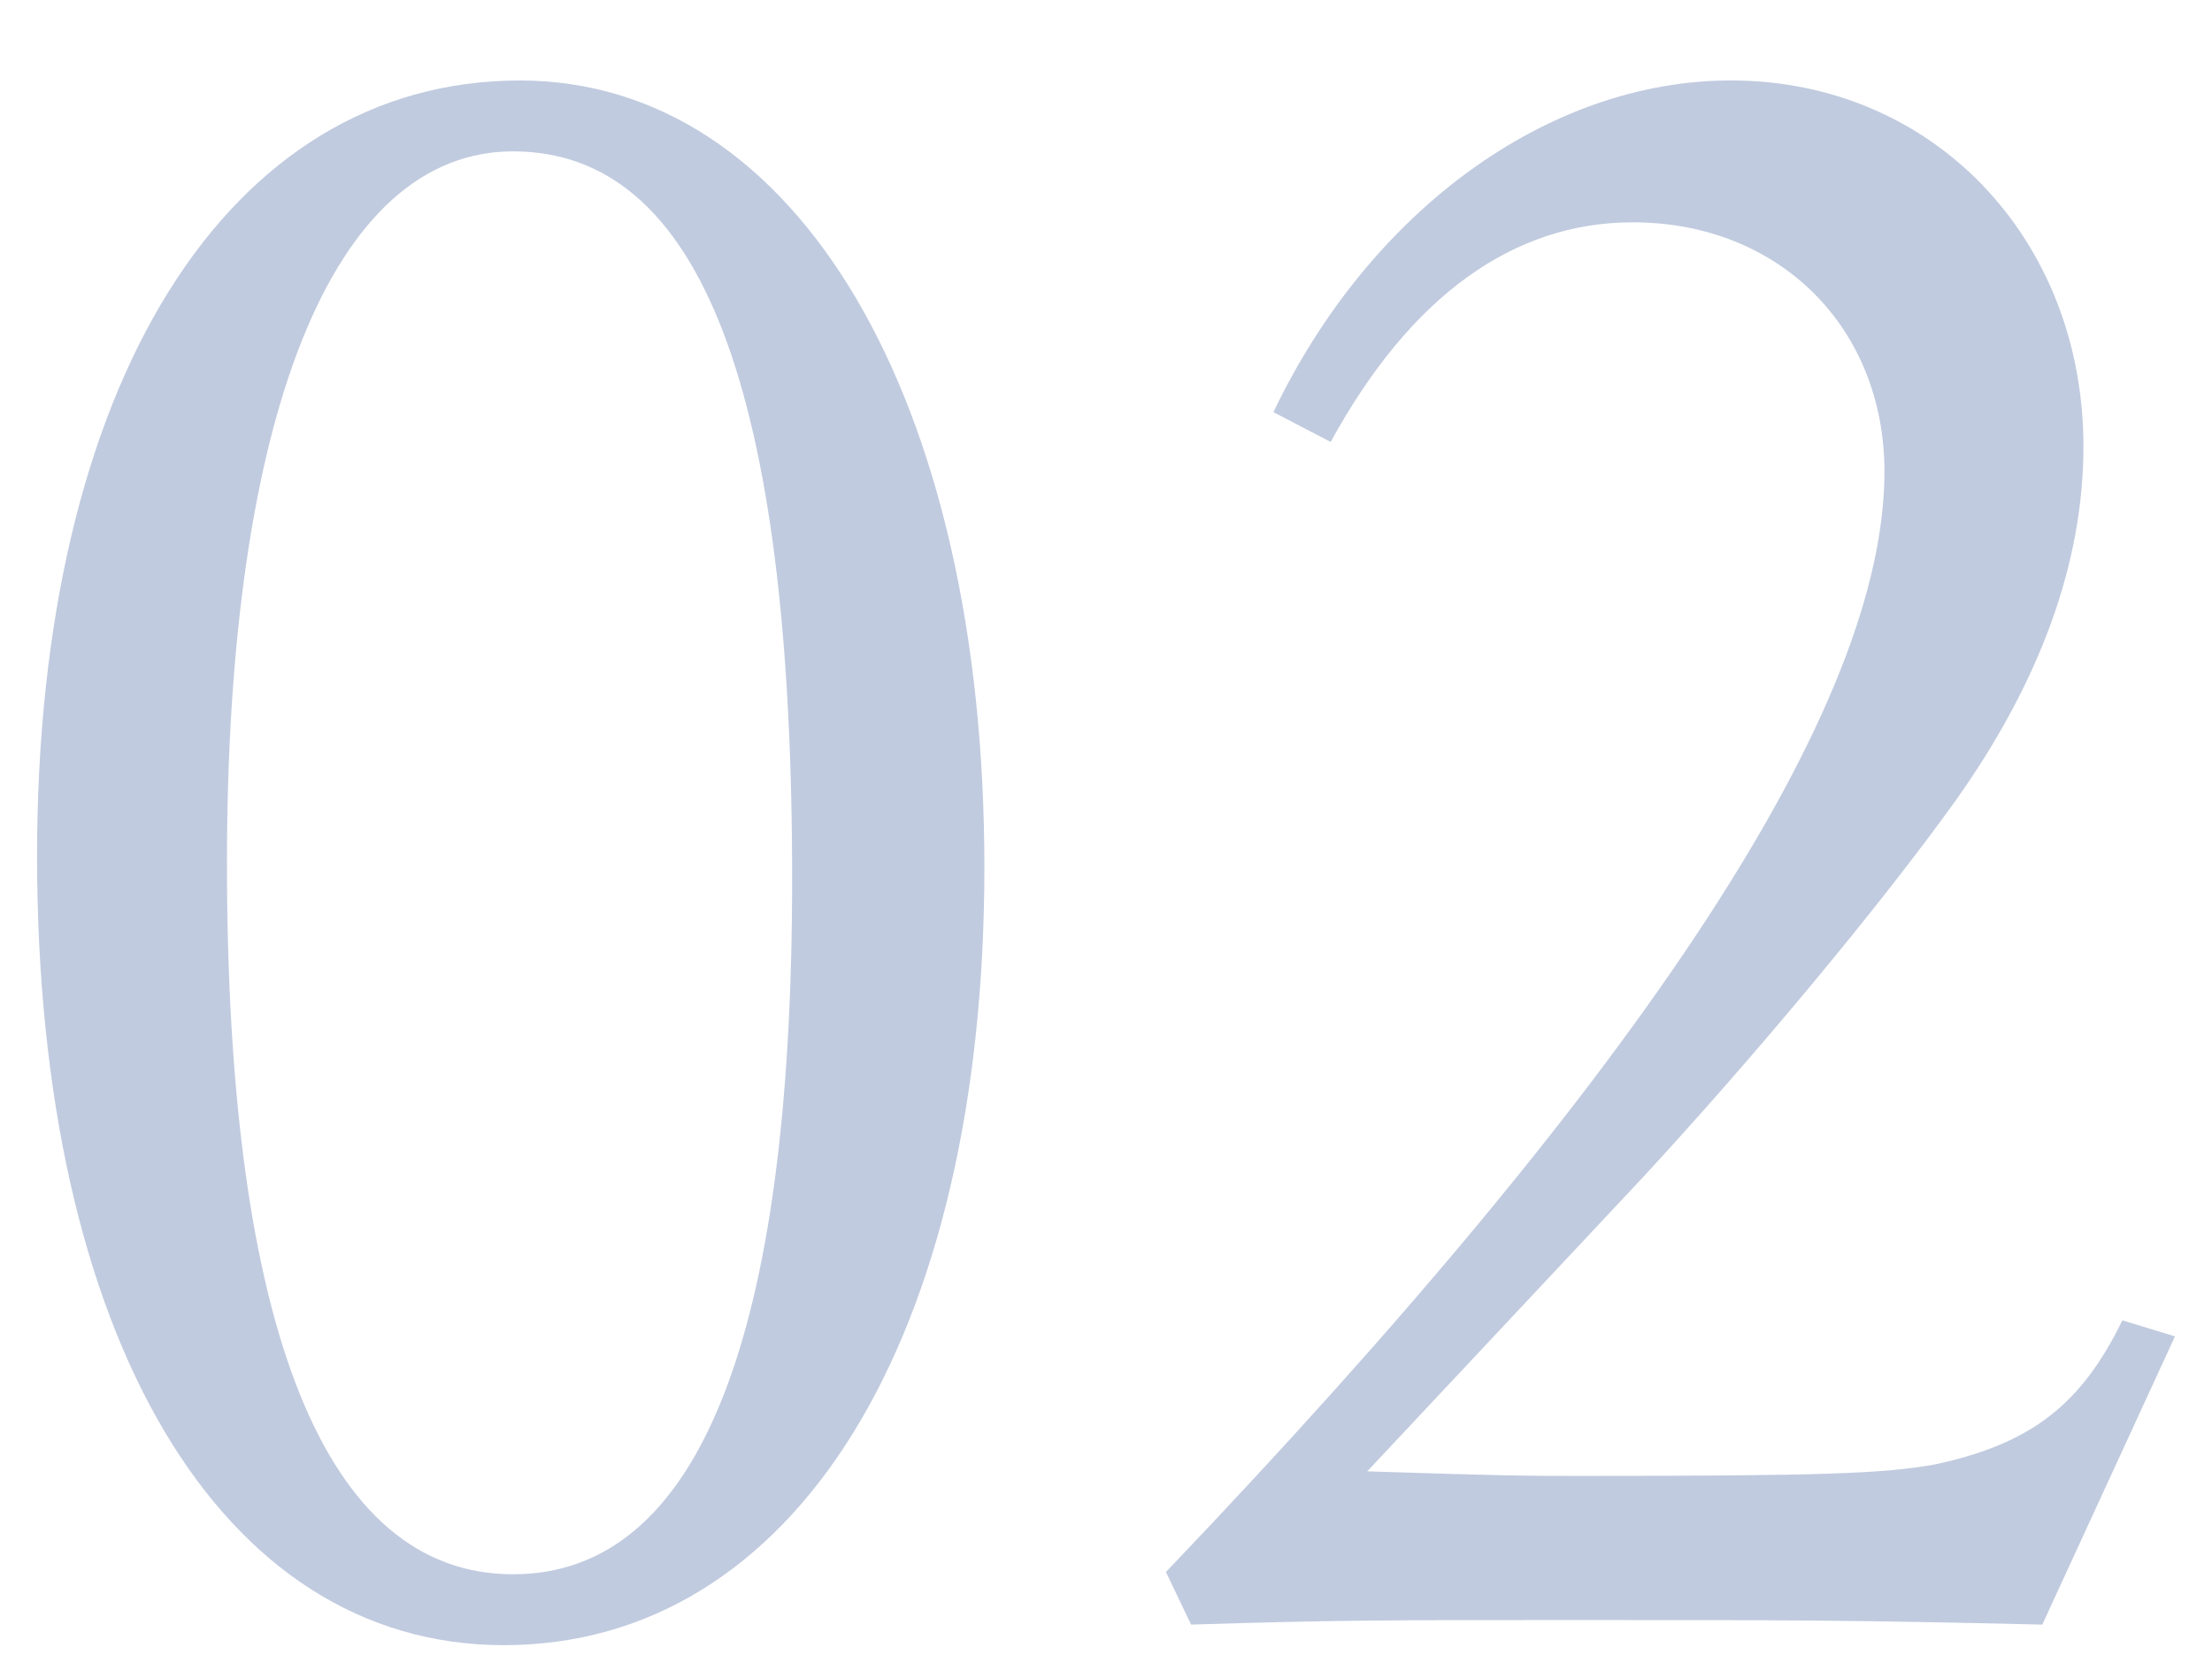 <?xml version="1.0" encoding="utf-8"?>
<!-- Generator: Adobe Illustrator 22.1.0, SVG Export Plug-In . SVG Version: 6.00 Build 0)  -->
<svg version="1.1" id="レイヤー_1" xmlns="http://www.w3.org/2000/svg" xmlns:xlink="http://www.w3.org/1999/xlink" x="0px"
	 y="0px" viewBox="0 0 58 44" style="enable-background:new 0 0 58 44;" xml:space="preserve">
<style type="text/css">
	.st0{fill:#C1CBDF;}
</style>
<g>
	<path class="st0" d="M25.811,22.75c0,12.36-4.979,20.399-12.6,20.399c-7.439,0-12.239-8.1-12.239-20.699
		c0-12.359,4.979-20.339,12.659-20.339C20.891,2.111,25.811,10.45,25.811,22.75z M5.951,22.63c0,12.24,2.58,18.66,7.5,18.66
		c4.86,0,7.319-6.18,7.319-18.24c0-12.839-2.399-19.08-7.319-19.08C8.712,3.97,5.951,10.93,5.951,22.63z"/>
	<path class="st0" d="M33.39,10.81c2.52-5.28,7.199-8.7,11.999-8.7c5.28,0,9.24,4.14,9.24,9.6c0,3.06-1.141,6.18-3.36,9.3
		c-1.979,2.76-5.279,6.72-8.22,9.9l-7.199,7.68c3.72,0.12,4.079,0.12,5.699,0.12c6.24,0,7.86-0.061,9.18-0.3
		c2.521-0.54,3.84-1.561,4.92-3.78l1.38,0.42l-3.479,7.56c-5.04-0.12-6.72-0.12-12.359-0.12c-4.68,0-6.18,0-9.96,0.12l-0.66-1.38
		c12.66-13.26,18.84-22.739,18.84-28.859c0-3.78-2.76-6.54-6.6-6.54c-3.12,0-5.82,1.92-7.92,5.76L33.39,10.81z"/>
</g>
</svg>
